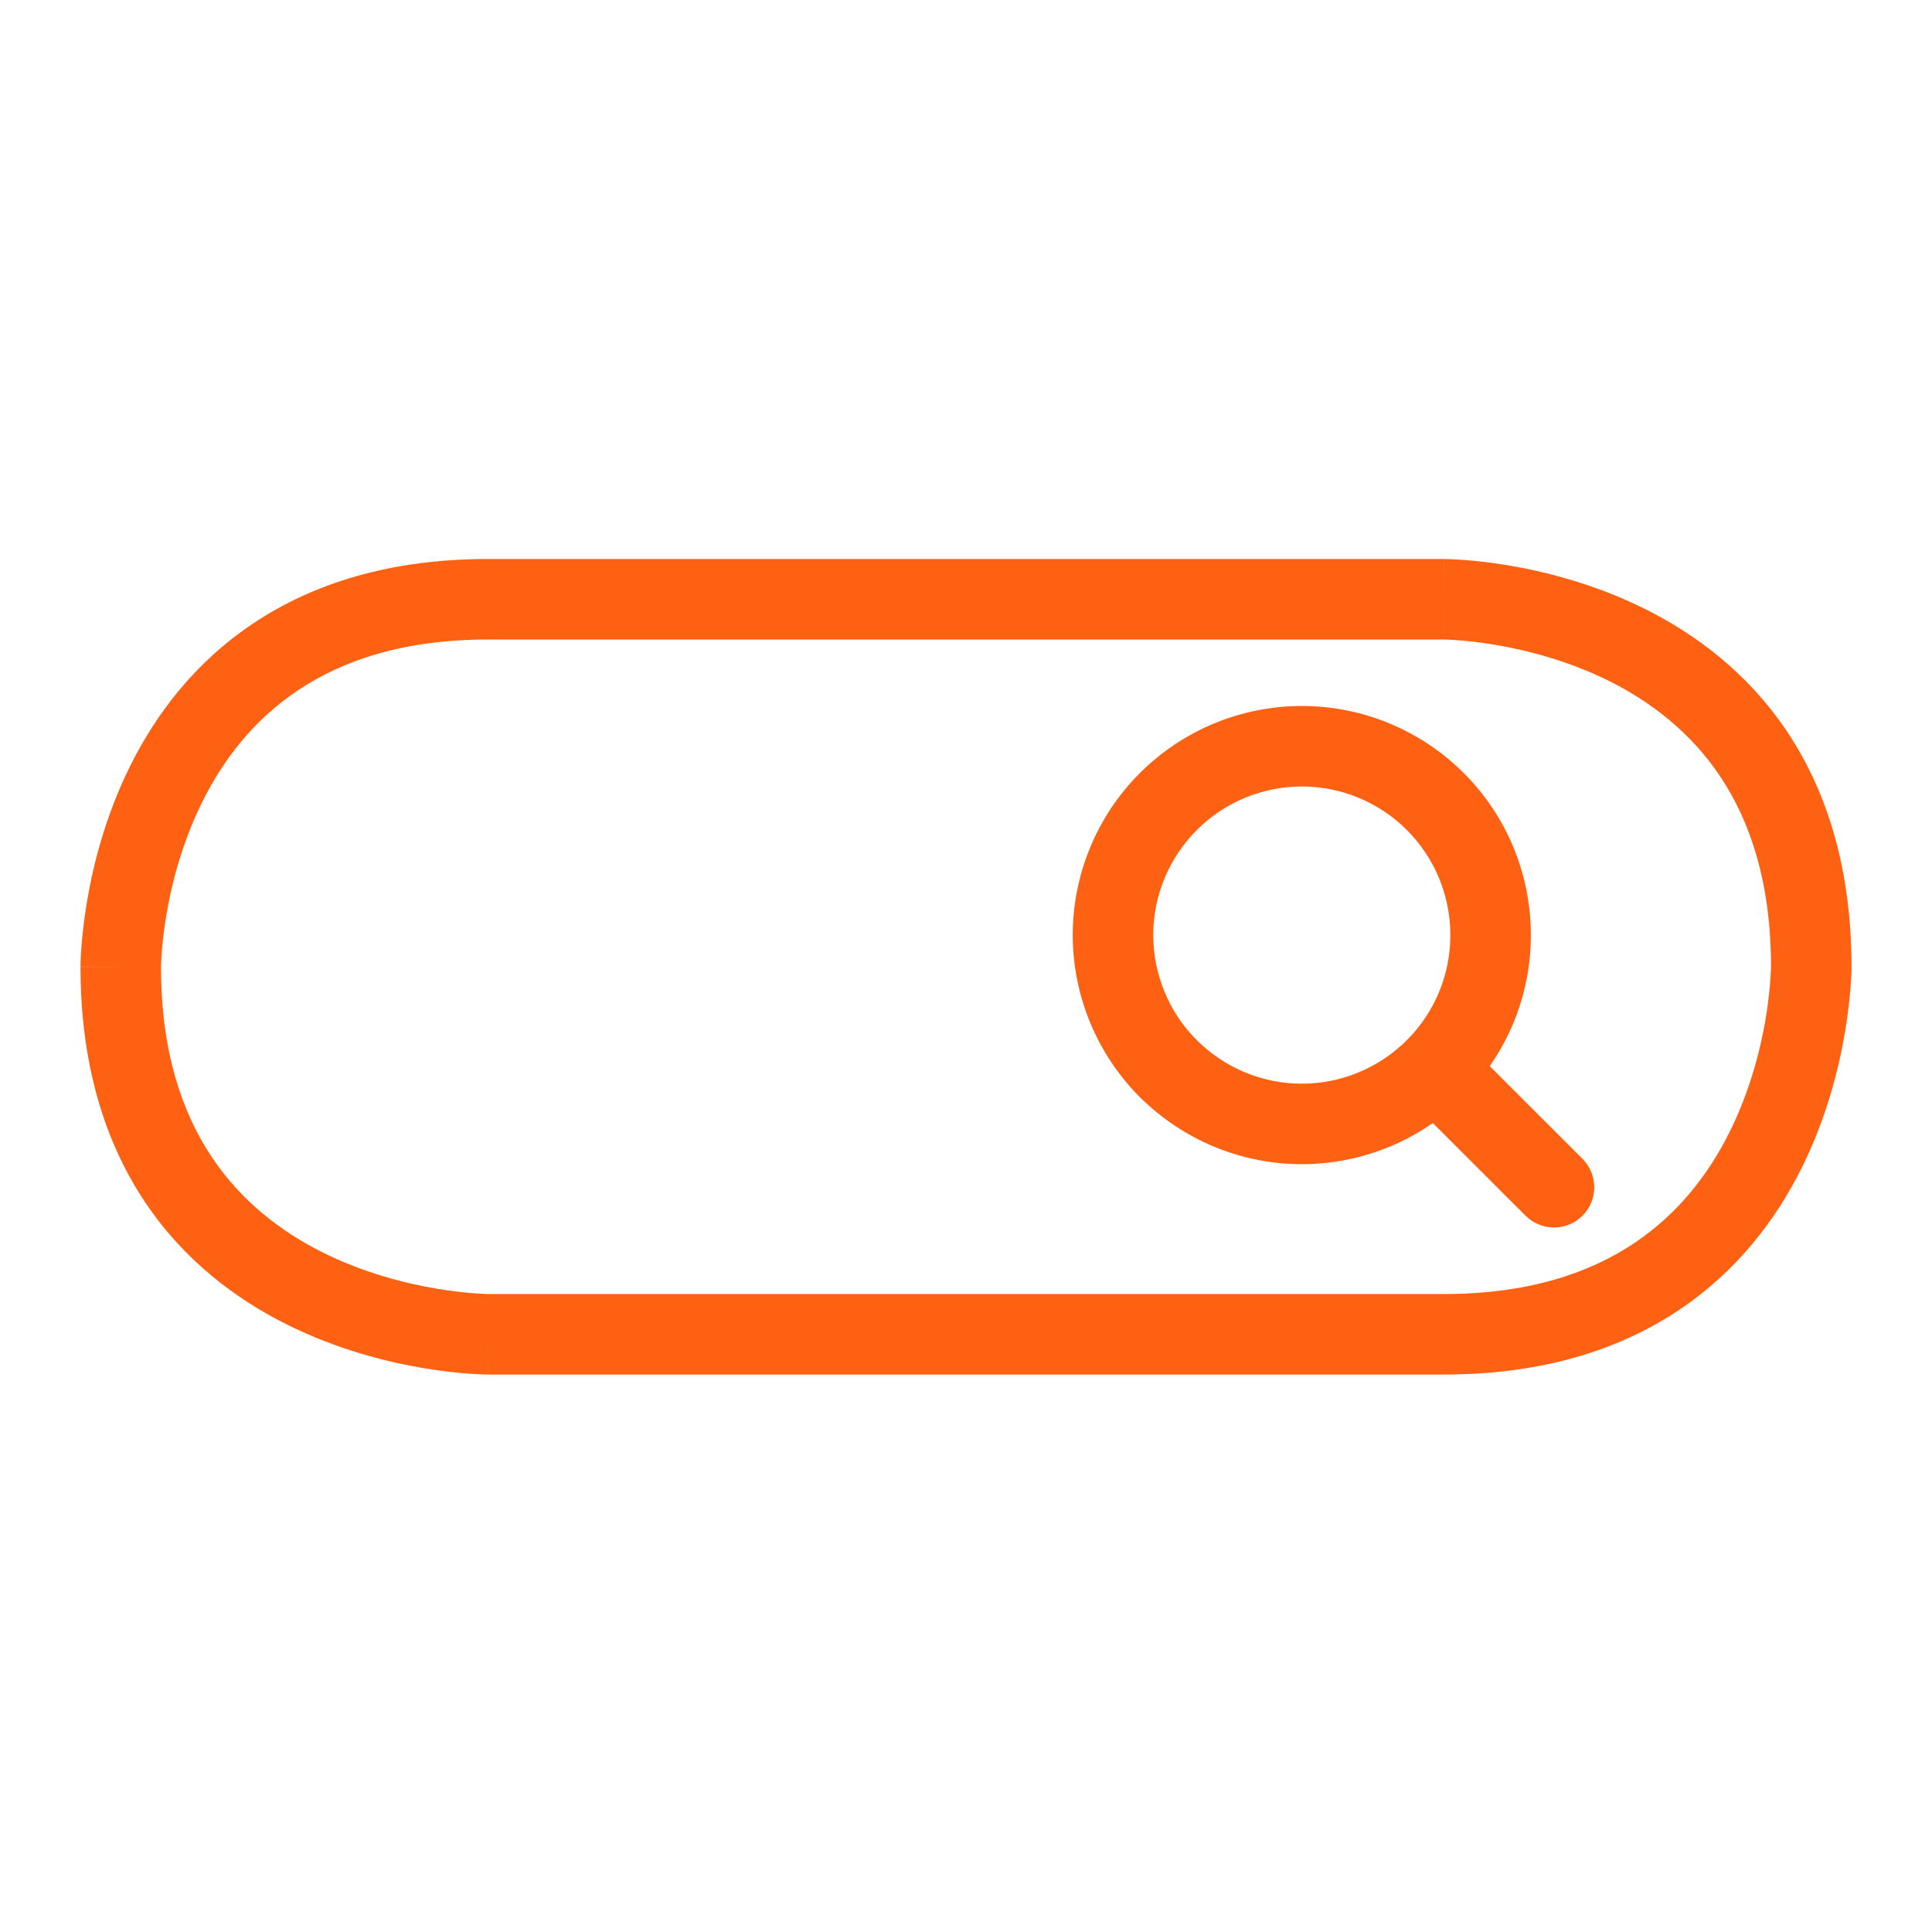 <svg width="24" height="24" viewBox="0 0 24 24" fill="none" xmlns="http://www.w3.org/2000/svg">
<path fill-rule="evenodd" clip-rule="evenodd" d="M14.159 9.604C14.693 9.07 15.417 8.77 16.172 8.77C16.926 8.77 17.65 9.07 18.184 9.604C18.718 10.137 19.017 10.861 19.017 11.616C19.017 11.99 18.944 12.36 18.801 12.705C18.658 13.05 18.448 13.364 18.184 13.628C17.92 13.892 17.606 14.102 17.261 14.245C16.915 14.388 16.545 14.462 16.172 14.462C15.798 14.462 15.428 14.388 15.083 14.245C14.738 14.102 14.424 13.892 14.159 13.628C13.895 13.364 13.686 13.05 13.543 12.705C13.4 12.36 13.326 11.99 13.326 11.616C13.326 10.861 13.626 10.137 14.159 9.604ZM16.172 9.77C15.682 9.77 15.213 9.965 14.867 10.311C14.521 10.657 14.326 11.127 14.326 11.616C14.326 11.858 14.374 12.098 14.467 12.322C14.559 12.546 14.695 12.75 14.867 12.921C15.038 13.092 15.242 13.228 15.465 13.321C15.689 13.414 15.929 13.462 16.172 13.462C16.414 13.462 16.654 13.414 16.878 13.321C17.102 13.228 17.305 13.092 17.477 12.921C17.648 12.75 17.784 12.546 17.877 12.322C17.97 12.098 18.017 11.858 18.017 11.616C18.017 11.127 17.823 10.657 17.477 10.311C17.131 9.965 16.661 9.77 16.172 9.77Z" fill="#FF6112"/>
<path fill-rule="evenodd" clip-rule="evenodd" d="M17.477 12.921C17.672 12.726 17.988 12.725 18.183 12.921L19.658 14.395C19.853 14.59 19.853 14.907 19.658 15.102C19.463 15.297 19.146 15.297 18.951 15.102L17.476 13.628C17.281 13.432 17.282 13.116 17.477 12.921Z" fill="#FF6112"/>
<path fill-rule="evenodd" clip-rule="evenodd" d="M2 12.01C2 13.063 2.262 13.82 2.629 14.371C2.999 14.926 3.495 15.301 4.006 15.557C4.52 15.814 5.039 15.944 5.434 16.01C5.631 16.043 5.793 16.059 5.905 16.067C5.96 16.071 6.003 16.073 6.031 16.074C6.038 16.074 6.044 16.074 6.049 16.075C6.054 16.075 6.057 16.075 6.06 16.075L6.066 16.075H17.935C18.989 16.075 19.746 15.813 20.297 15.445C20.851 15.076 21.227 14.58 21.482 14.069C21.739 13.555 21.87 13.036 21.936 12.641C21.968 12.444 21.984 12.282 21.992 12.17C21.996 12.114 21.998 12.072 21.999 12.044C21.999 12.037 22 12.03 22 12.025C22 12.021 22 12.017 22 12.015L22 12.01C22 10.956 21.738 10.199 21.371 9.648C21.001 9.094 20.505 8.718 19.994 8.462C19.48 8.206 18.961 8.075 18.566 8.009C18.369 7.976 18.207 7.96 18.095 7.952C18.04 7.948 17.997 7.946 17.969 7.945C17.956 7.945 17.946 7.944 17.94 7.944L17.934 7.944C17.934 7.944 17.935 7.944 17.935 7.444L17.934 7.944L6.065 7.944C5.011 7.944 4.254 8.206 3.703 8.574C3.149 8.943 2.774 9.439 2.518 9.951C2.261 10.464 2.13 10.983 2.065 11.378C2.032 11.575 2.016 11.738 2.008 11.849C2.004 11.905 2.002 11.947 2.001 11.975C2 11.989 2 11.999 2 12.005L2 12.01ZM17.935 7.444V6.944H6.065C4.836 6.944 3.882 7.253 3.149 7.742C2.419 8.228 1.938 8.873 1.623 9.503C1.309 10.131 1.155 10.753 1.078 11.214C1.04 11.446 1.02 11.64 1.01 11.778C1.005 11.847 1.003 11.902 1.001 11.942C1.001 11.961 1 11.977 1 11.988L1 12.002L1 12.007L1 12.008C1 12.008 1 12.01 1.5 12.01H1C1 13.238 1.309 14.193 1.797 14.926C2.284 15.656 2.929 16.136 3.559 16.451C4.187 16.765 4.809 16.92 5.27 16.997C5.501 17.035 5.695 17.055 5.833 17.065C5.903 17.07 5.958 17.072 5.997 17.073C6.017 17.074 6.033 17.074 6.044 17.075L6.058 17.075L6.062 17.075L6.064 17.075C6.064 17.075 6.065 17.075 6.065 16.575V17.075H17.935C19.164 17.075 20.118 16.766 20.851 16.277C21.581 15.791 22.062 15.146 22.377 14.516C22.691 13.888 22.845 13.266 22.922 12.805C22.96 12.573 22.98 12.38 22.99 12.241C22.995 12.172 22.997 12.117 22.999 12.078C22.999 12.058 23 12.042 23 12.031L23 12.017L23 12.012L23 12.011C23 12.011 23 12.01 22.5 12.01H23C23 10.781 22.691 9.826 22.203 9.093C21.716 8.363 21.071 7.883 20.441 7.568C19.813 7.254 19.191 7.099 18.73 7.022C18.499 6.984 18.305 6.964 18.167 6.955C18.097 6.95 18.042 6.947 18.003 6.946C17.983 6.945 17.967 6.945 17.956 6.945L17.942 6.944L17.938 6.944L17.936 6.944C17.936 6.944 17.935 6.944 17.935 7.444Z" fill="#FF6112"/>
</svg>

